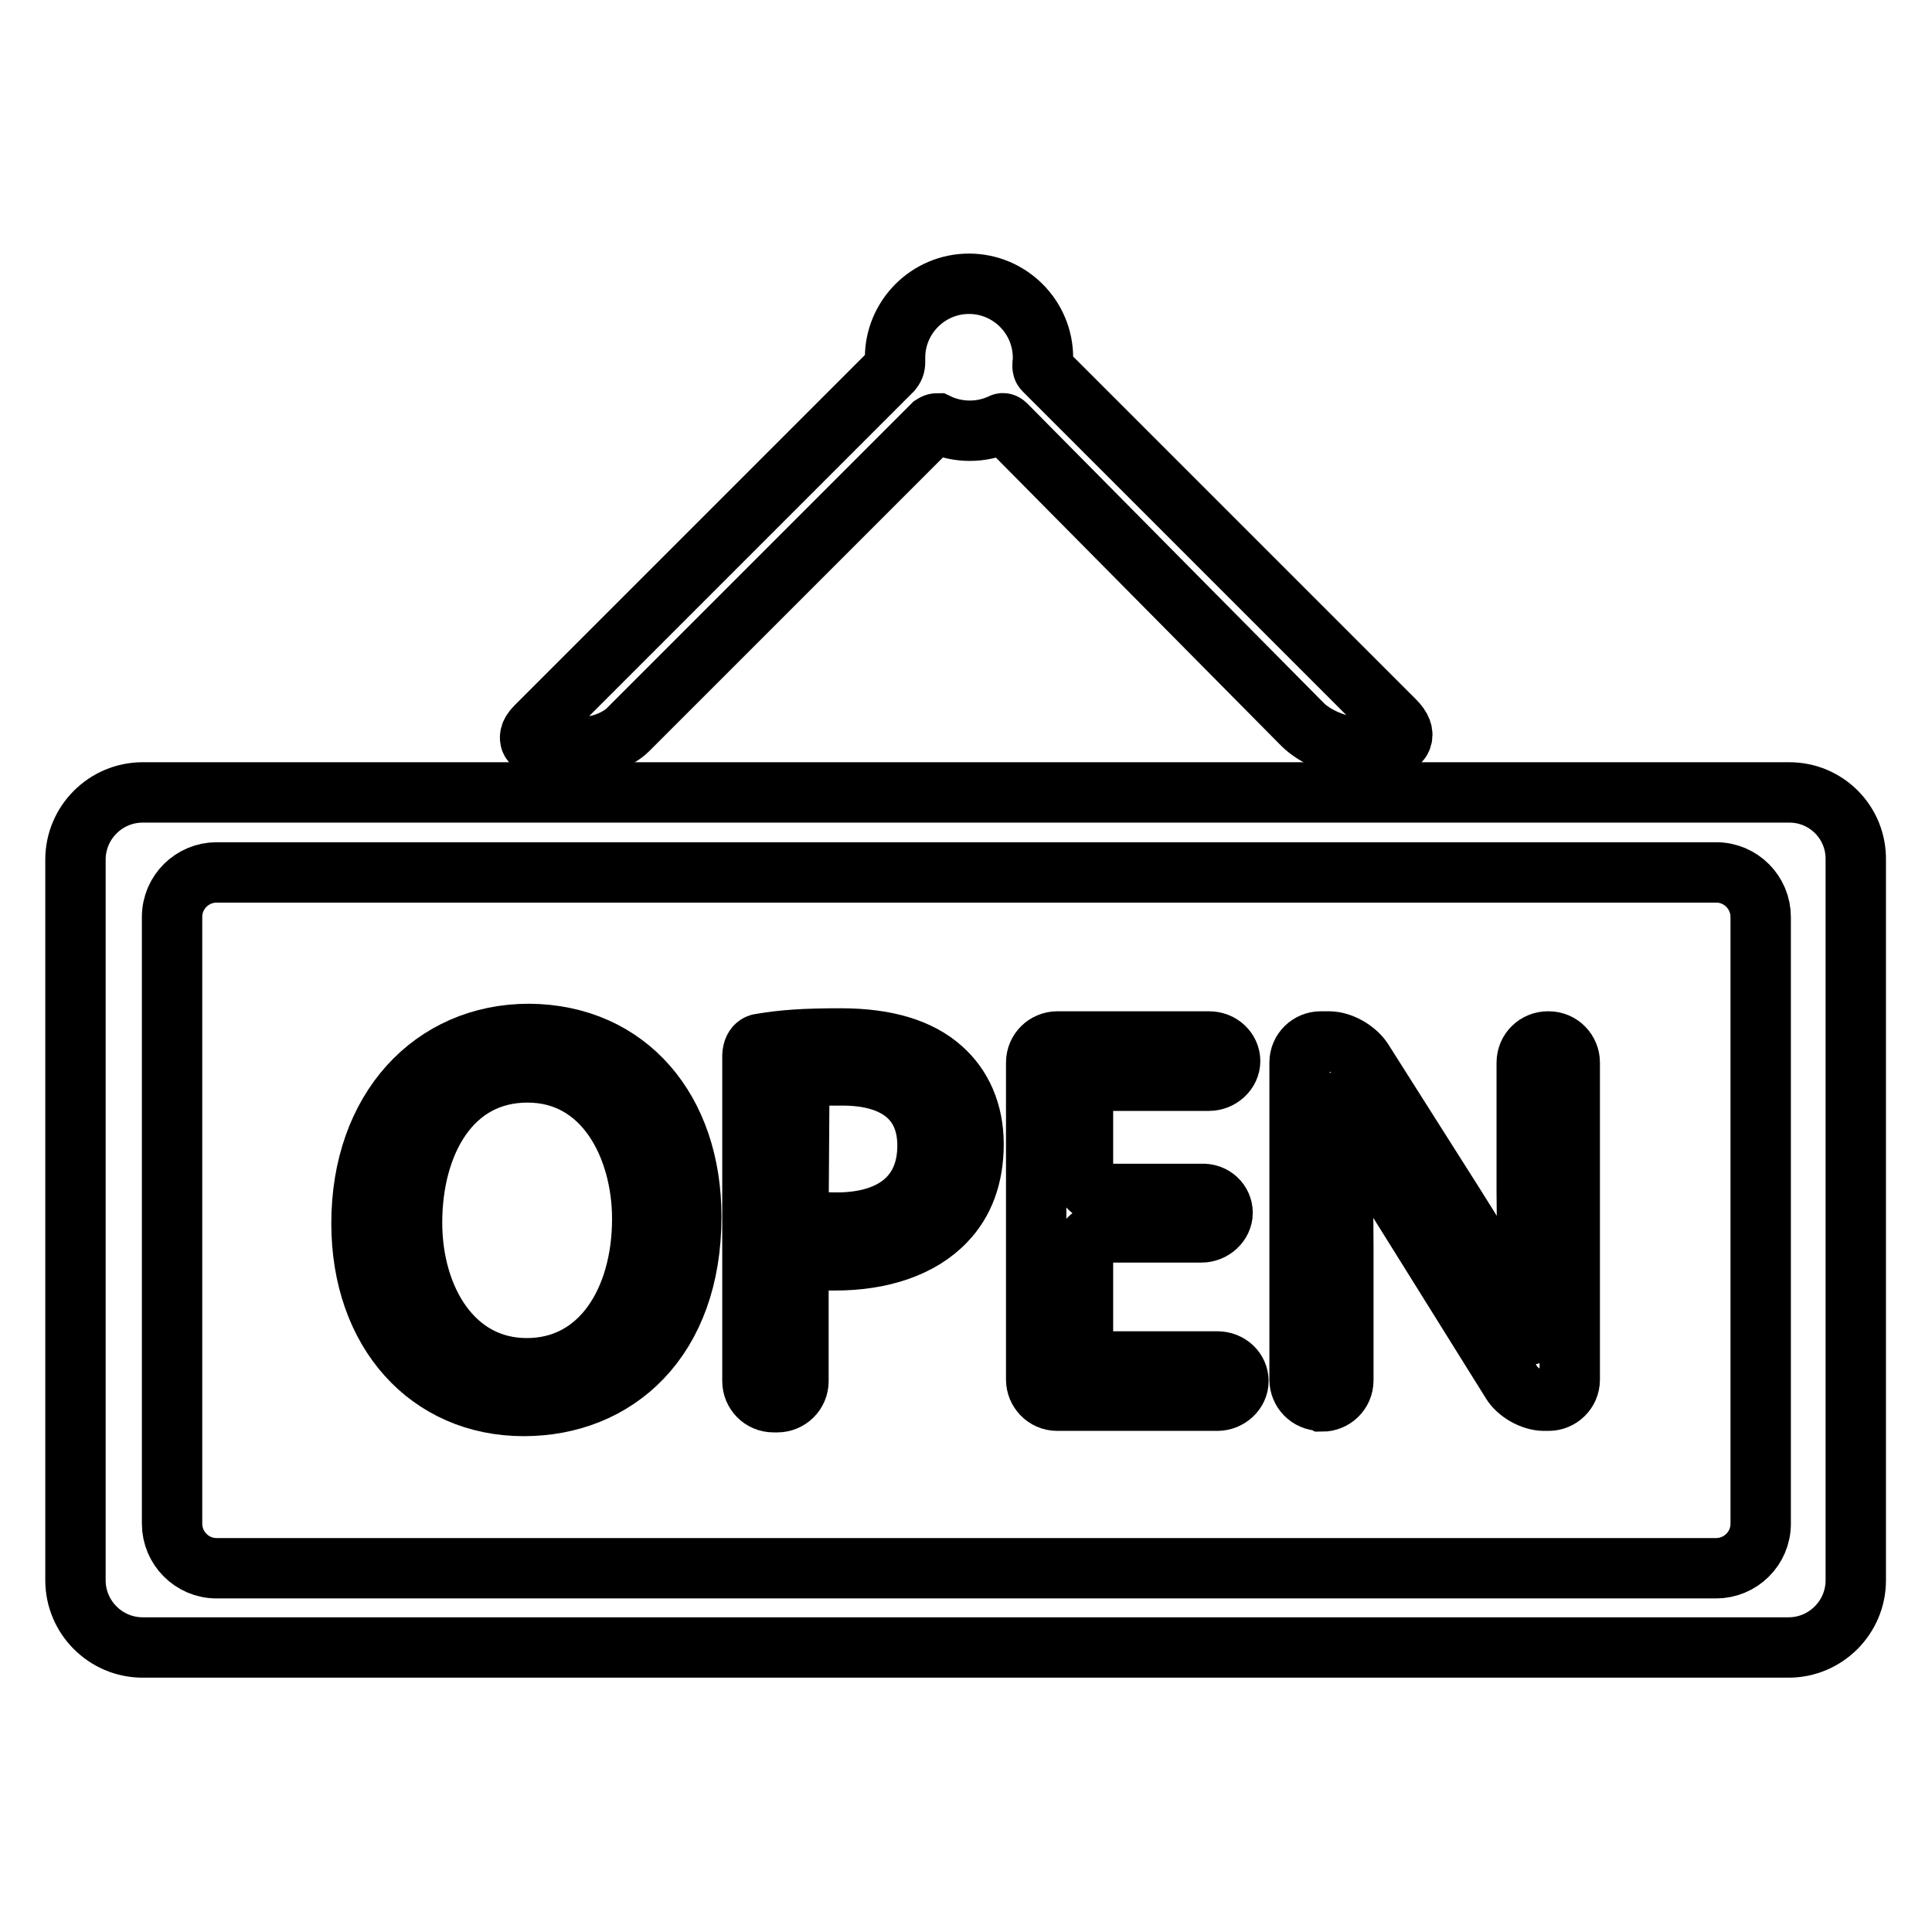 <?xml version="1.0" encoding="utf-8"?>
<!-- Svg Vector Icons : http://www.onlinewebfonts.com/icon -->
<!DOCTYPE svg PUBLIC "-//W3C//DTD SVG 1.1//EN" "http://www.w3.org/Graphics/SVG/1.1/DTD/svg11.dtd">
<svg version="1.1" xmlns="http://www.w3.org/2000/svg" xmlns:xlink="http://www.w3.org/1999/xlink" x="0px" y="0px" viewBox="0 0 256 256" enable-background="new 0 0 256 256" xml:space="preserve">
<g><g><g><g><path stroke-width="8" fill-opacity="0" stroke="#000000"  d="M237.1,105H18.9c-4.9,0-8.9,4-8.9,8.9v95.5c0,4.9,4,8.9,8.9,8.9h218.1c4.9,0,8.9-4,8.9-8.9V114C246,109,242,105,237.1,105z M233.3,201.9c0,3.3-2.7,5.9-5.9,5.9H28.7c-3.3,0-5.9-2.7-5.9-5.9v-80.4c0-3.3,2.7-5.9,5.9-5.9h198.7c3.3,0,5.9,2.7,5.9,5.9V201.9L233.3,201.9z"/><g><path stroke-width="8" fill-opacity="0" stroke="#000000"  d="M91.6,161.2c0,16.4-10,25.1-22.2,25.1c-12.6,0-21.5-9.8-21.5-24.2c0-15.1,9.4-25.1,22.2-25.1C83.2,137.1,91.6,147.1,91.6,161.2z M54.6,162c0,10.2,5.5,19.3,15.2,19.3c9.8,0,15.3-9,15.3-19.8c0-9.5-5-19.4-15.2-19.4C59.7,142.1,54.6,151.5,54.6,162z"/><path stroke-width="8" fill-opacity="0" stroke="#000000"  d="M100.8,138.3c3-0.5,5.7-0.7,10.6-0.7c6.1,0,10.5,1.4,13.4,4c2.6,2.3,4.2,5.7,4.2,10c0,4.3-1.3,7.7-3.7,10.2c-3.3,3.5-8.6,5.2-14.6,5.2c-1.5,0-2.9,0-4.1-0.2c-0.3,0-0.8,0-0.8,0.6v15.6c0,1.6-1.3,2.8-2.8,2.8h-0.5c-1.6,0-2.8-1.3-2.8-2.8c0,0,0-32,0-42.7C99.6,138.3,100.8,138.3,100.8,138.3z M105.8,160.9c0,0.5,0.3,0.6,0.4,0.7c1.3,0.3,2.8,0.4,4.7,0.4c7.4,0,12-3.6,12-10.2c0-6.3-4.5-9.3-11.2-9.3c-2.7,0-3,0-3,0c-1.5,0.2-2.8,1.7-2.8,3.3L105.8,160.9L105.8,160.9z"/><path stroke-width="8" fill-opacity="0" stroke="#000000"  d="M162,160.7c0,1.4-1.3,2.6-2.8,2.6h-12.9c-1.6,0-2.8,1.3-2.8,2.8v11.5c0,1.6,1.3,2.8,2.8,2.8h15c1.6,0,2.8,1.2,2.8,2.6c0,1.4-1.3,2.6-2.8,2.6h-21.2c-1.6,0-2.8-1.3-2.8-2.8v-42c0-1.6,1.3-2.8,2.8-2.8h20.1c1.6,0,2.8,1.2,2.8,2.6c0,1.4-1.3,2.6-2.8,2.6h-13.9c-1.6,0-2.8,1.3-2.8,2.8v9.4c0,1.6,1.3,2.8,2.8,2.8h12.9C160.8,158.1,162,159.3,162,160.7z"/><path stroke-width="8" fill-opacity="0" stroke="#000000"  d="M175,185.6c-1.6,0-2.8-1.3-2.8-2.8v-42c0-1.6,1.3-2.8,2.8-2.8h1.1c1.6,0,3.5,1.1,4.4,2.4l12.3,19.4c0.8,1.3,2.2,3.5,3,4.8l6.6,12.1c0.4,0.6,0.6-0.4,0.5-2c0,0-0.6-9.3-0.6-16.8v-17.1c0-1.6,1.3-2.8,2.8-2.8h0.1c1.6,0,2.8,1.3,2.8,2.8v42c0,1.6-1.3,2.8-2.8,2.8h-0.6c-1.6,0-3.5-1.1-4.3-2.4l-12.1-19.4c-0.8-1.3-2.2-3.5-3-4.8l-7.1-12.8c-0.1,0-0.5-0.9-0.5,0.3c0,0.5,0,1.2,0,1.9c0,0,0.4,8.9,0.4,16.9v17.6c0,1.6-1.3,2.8-2.8,2.8L175,185.6L175,185.6z"/></g><path stroke-width="8" fill-opacity="0" stroke="#000000"  d="M184.8,95.5L138.3,49c-0.2-0.2-0.2-0.7-0.1-1.1c0-0.2,0-0.4,0-0.5c0-5.4-4.4-9.8-9.8-9.8c-5.4,0-9.8,4.4-9.8,9.8c0,0.2,0,0.4,0,0.6c0,0.2,0,0.6-0.4,1.1L71,96.3c-0.9,0.9-0.8,1.5-0.7,1.8c0.1,0.3,0.5,0.8,1.8,0.8l5.8,0h0c1.7,0,4.1-1,5.3-2.2l40.4-40.4c0.3-0.2,0.5-0.2,0.6-0.2c2.7,1.3,5.9,1.3,8.6,0c0,0,0.2-0.1,0.5,0.2L172.6,96c1.7,1.7,4.9,3,7.3,3l3.4,0c1.2,0,2.1-0.4,2.4-1.1C186,97.2,185.7,96.4,184.8,95.5z M77.8,98.7L77.8,98.7L77.8,98.7L77.8,98.7z"/></g></g><g></g><g></g><g></g><g></g><g></g><g></g><g></g><g></g><g></g><g></g><g></g><g></g><g></g><g></g><g></g></g></g>
</svg>